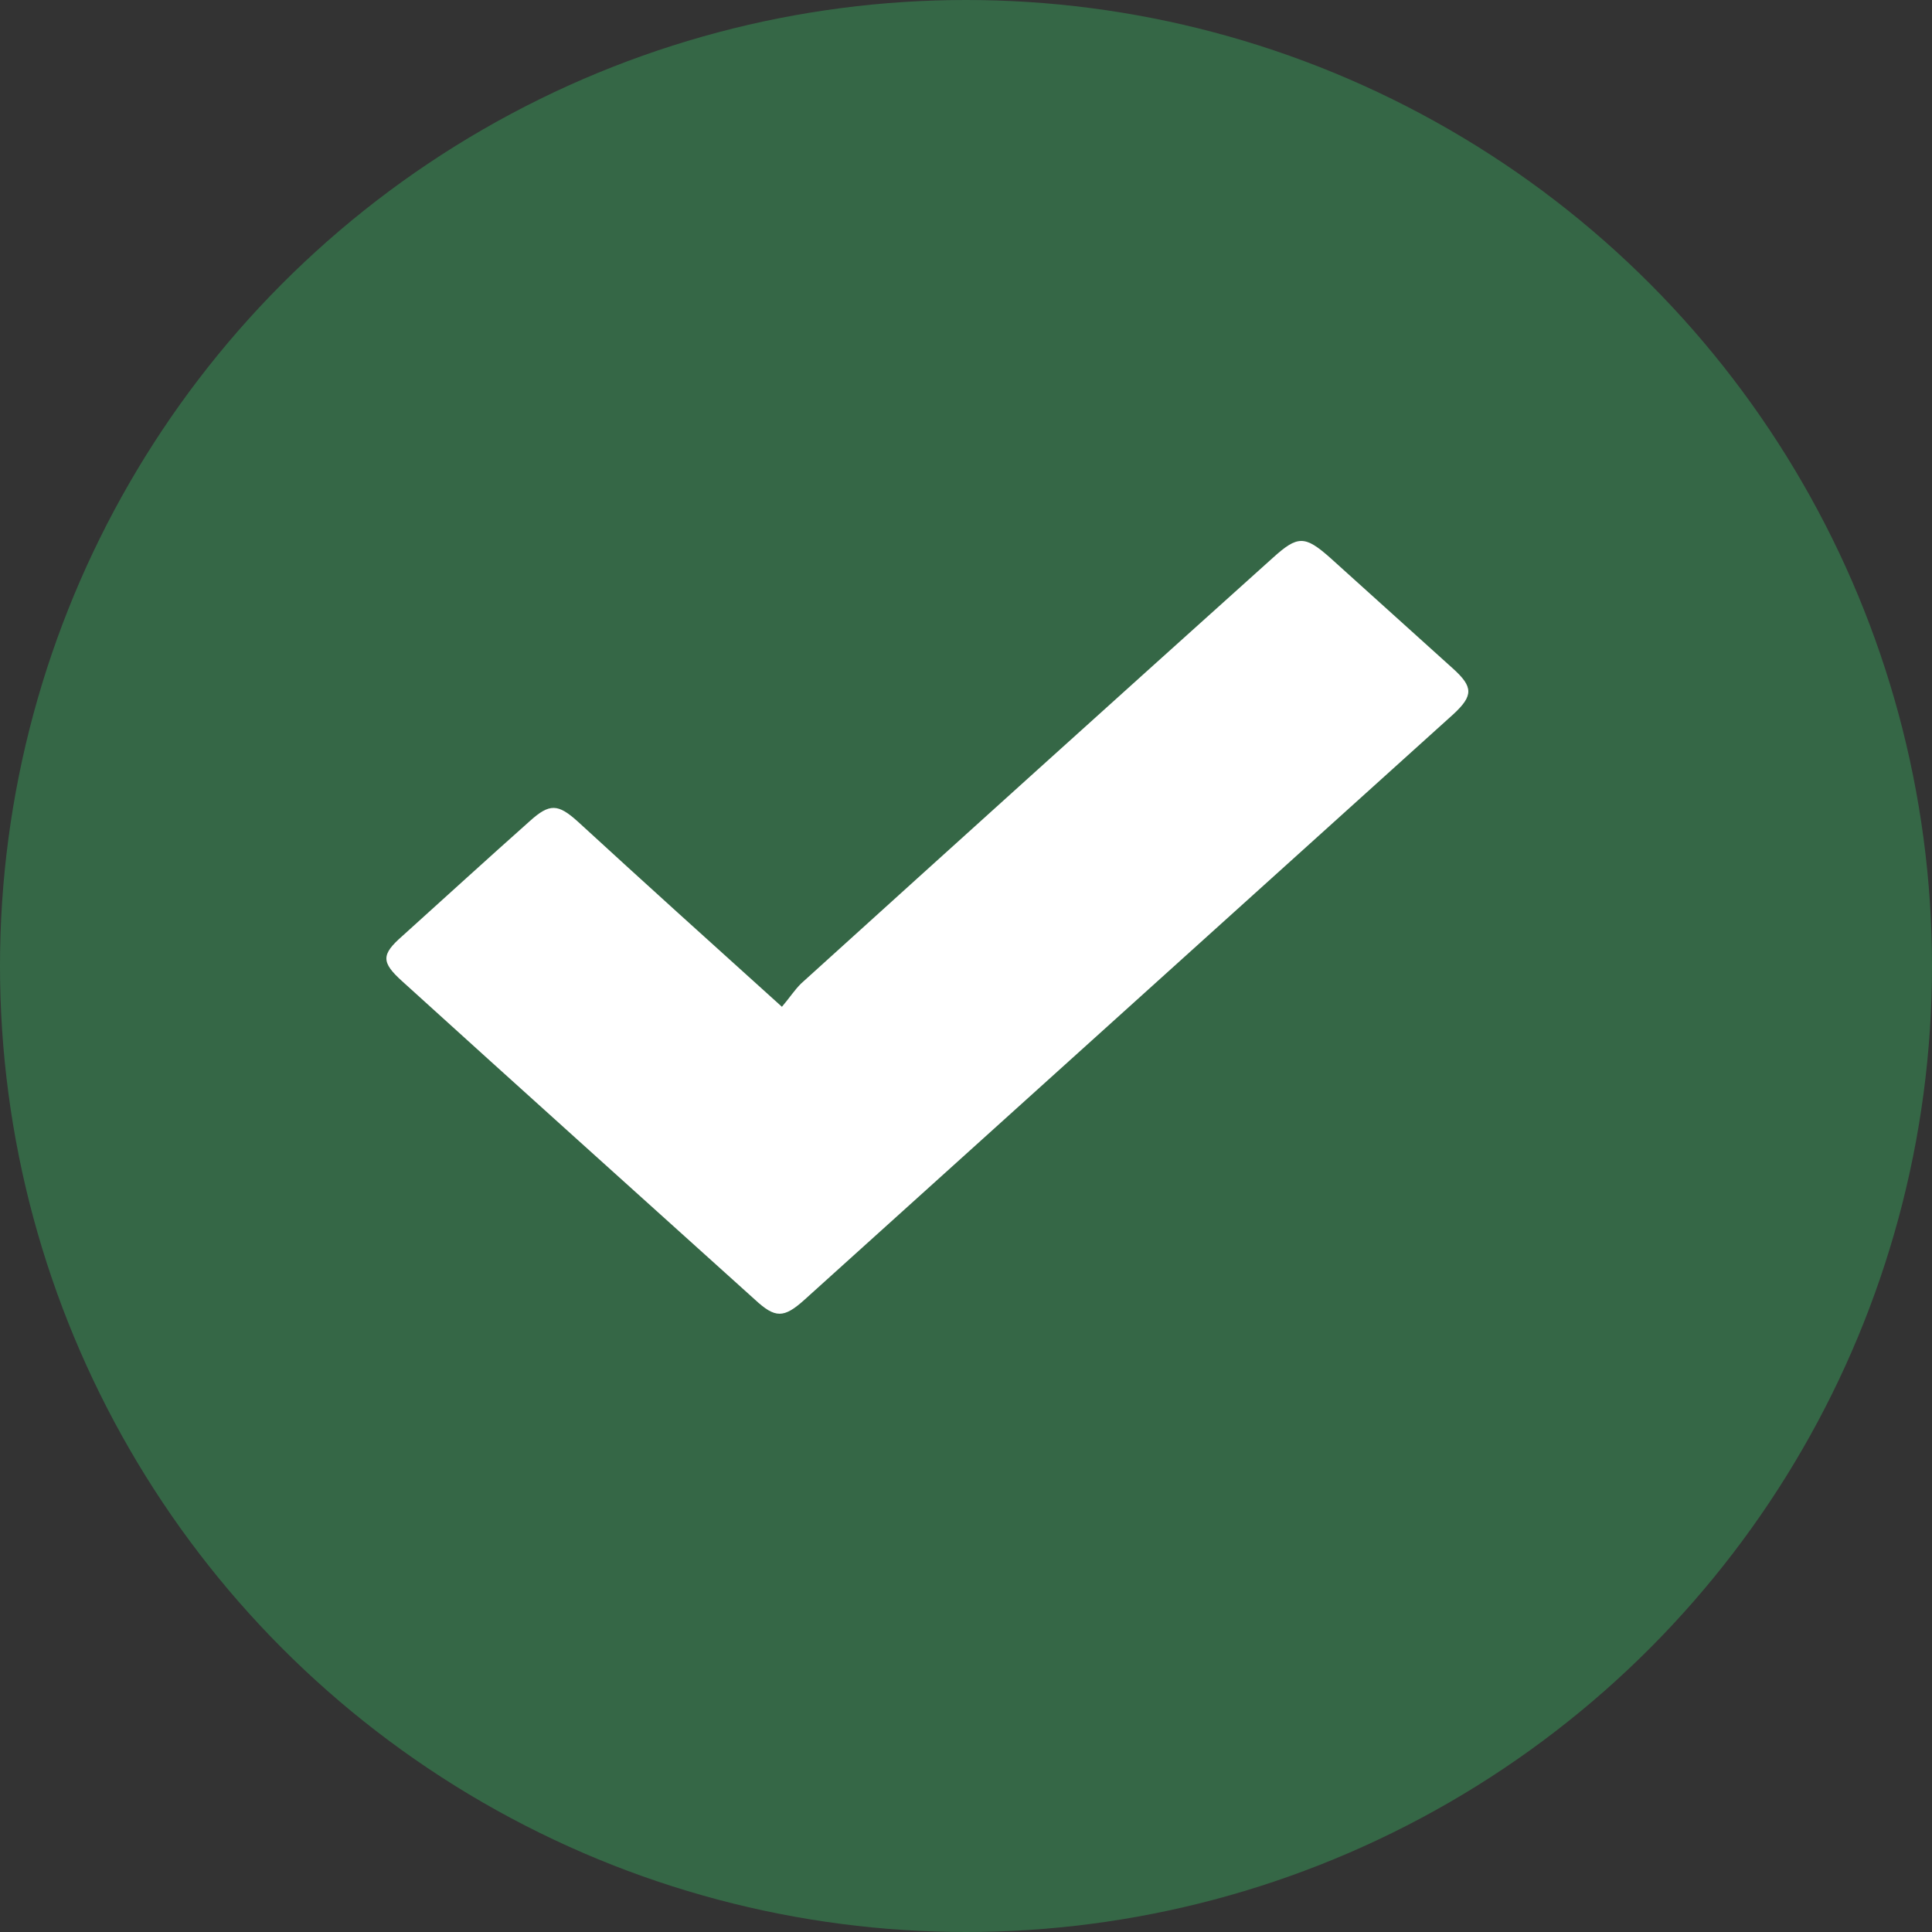 <svg width="18" height="18" viewBox="0 0 18 18" fill="none" xmlns="http://www.w3.org/2000/svg">
<rect x="0" y="0" width="18" height="18" fill="#333333" stroke="none"/>
<circle cx="9" cy="9" r="9" fill="#356746"/>
<path d="M7.285 9.38C7.358 9.294 7.403 9.223 7.464 9.163C8.928 7.837 10.391 6.516 11.86 5.196C12.09 4.988 12.157 4.988 12.392 5.196C12.774 5.54 13.155 5.884 13.536 6.228C13.727 6.4 13.727 6.481 13.542 6.653C11.529 8.469 9.511 10.291 7.498 12.107C7.302 12.284 7.223 12.284 7.032 12.107C5.939 11.121 4.84 10.134 3.747 9.142C3.551 8.965 3.551 8.894 3.747 8.722C4.145 8.363 4.538 8.004 4.936 7.65C5.121 7.483 5.199 7.488 5.384 7.655C5.995 8.216 6.612 8.773 7.285 9.38Z" fill="white"/>
</svg>
